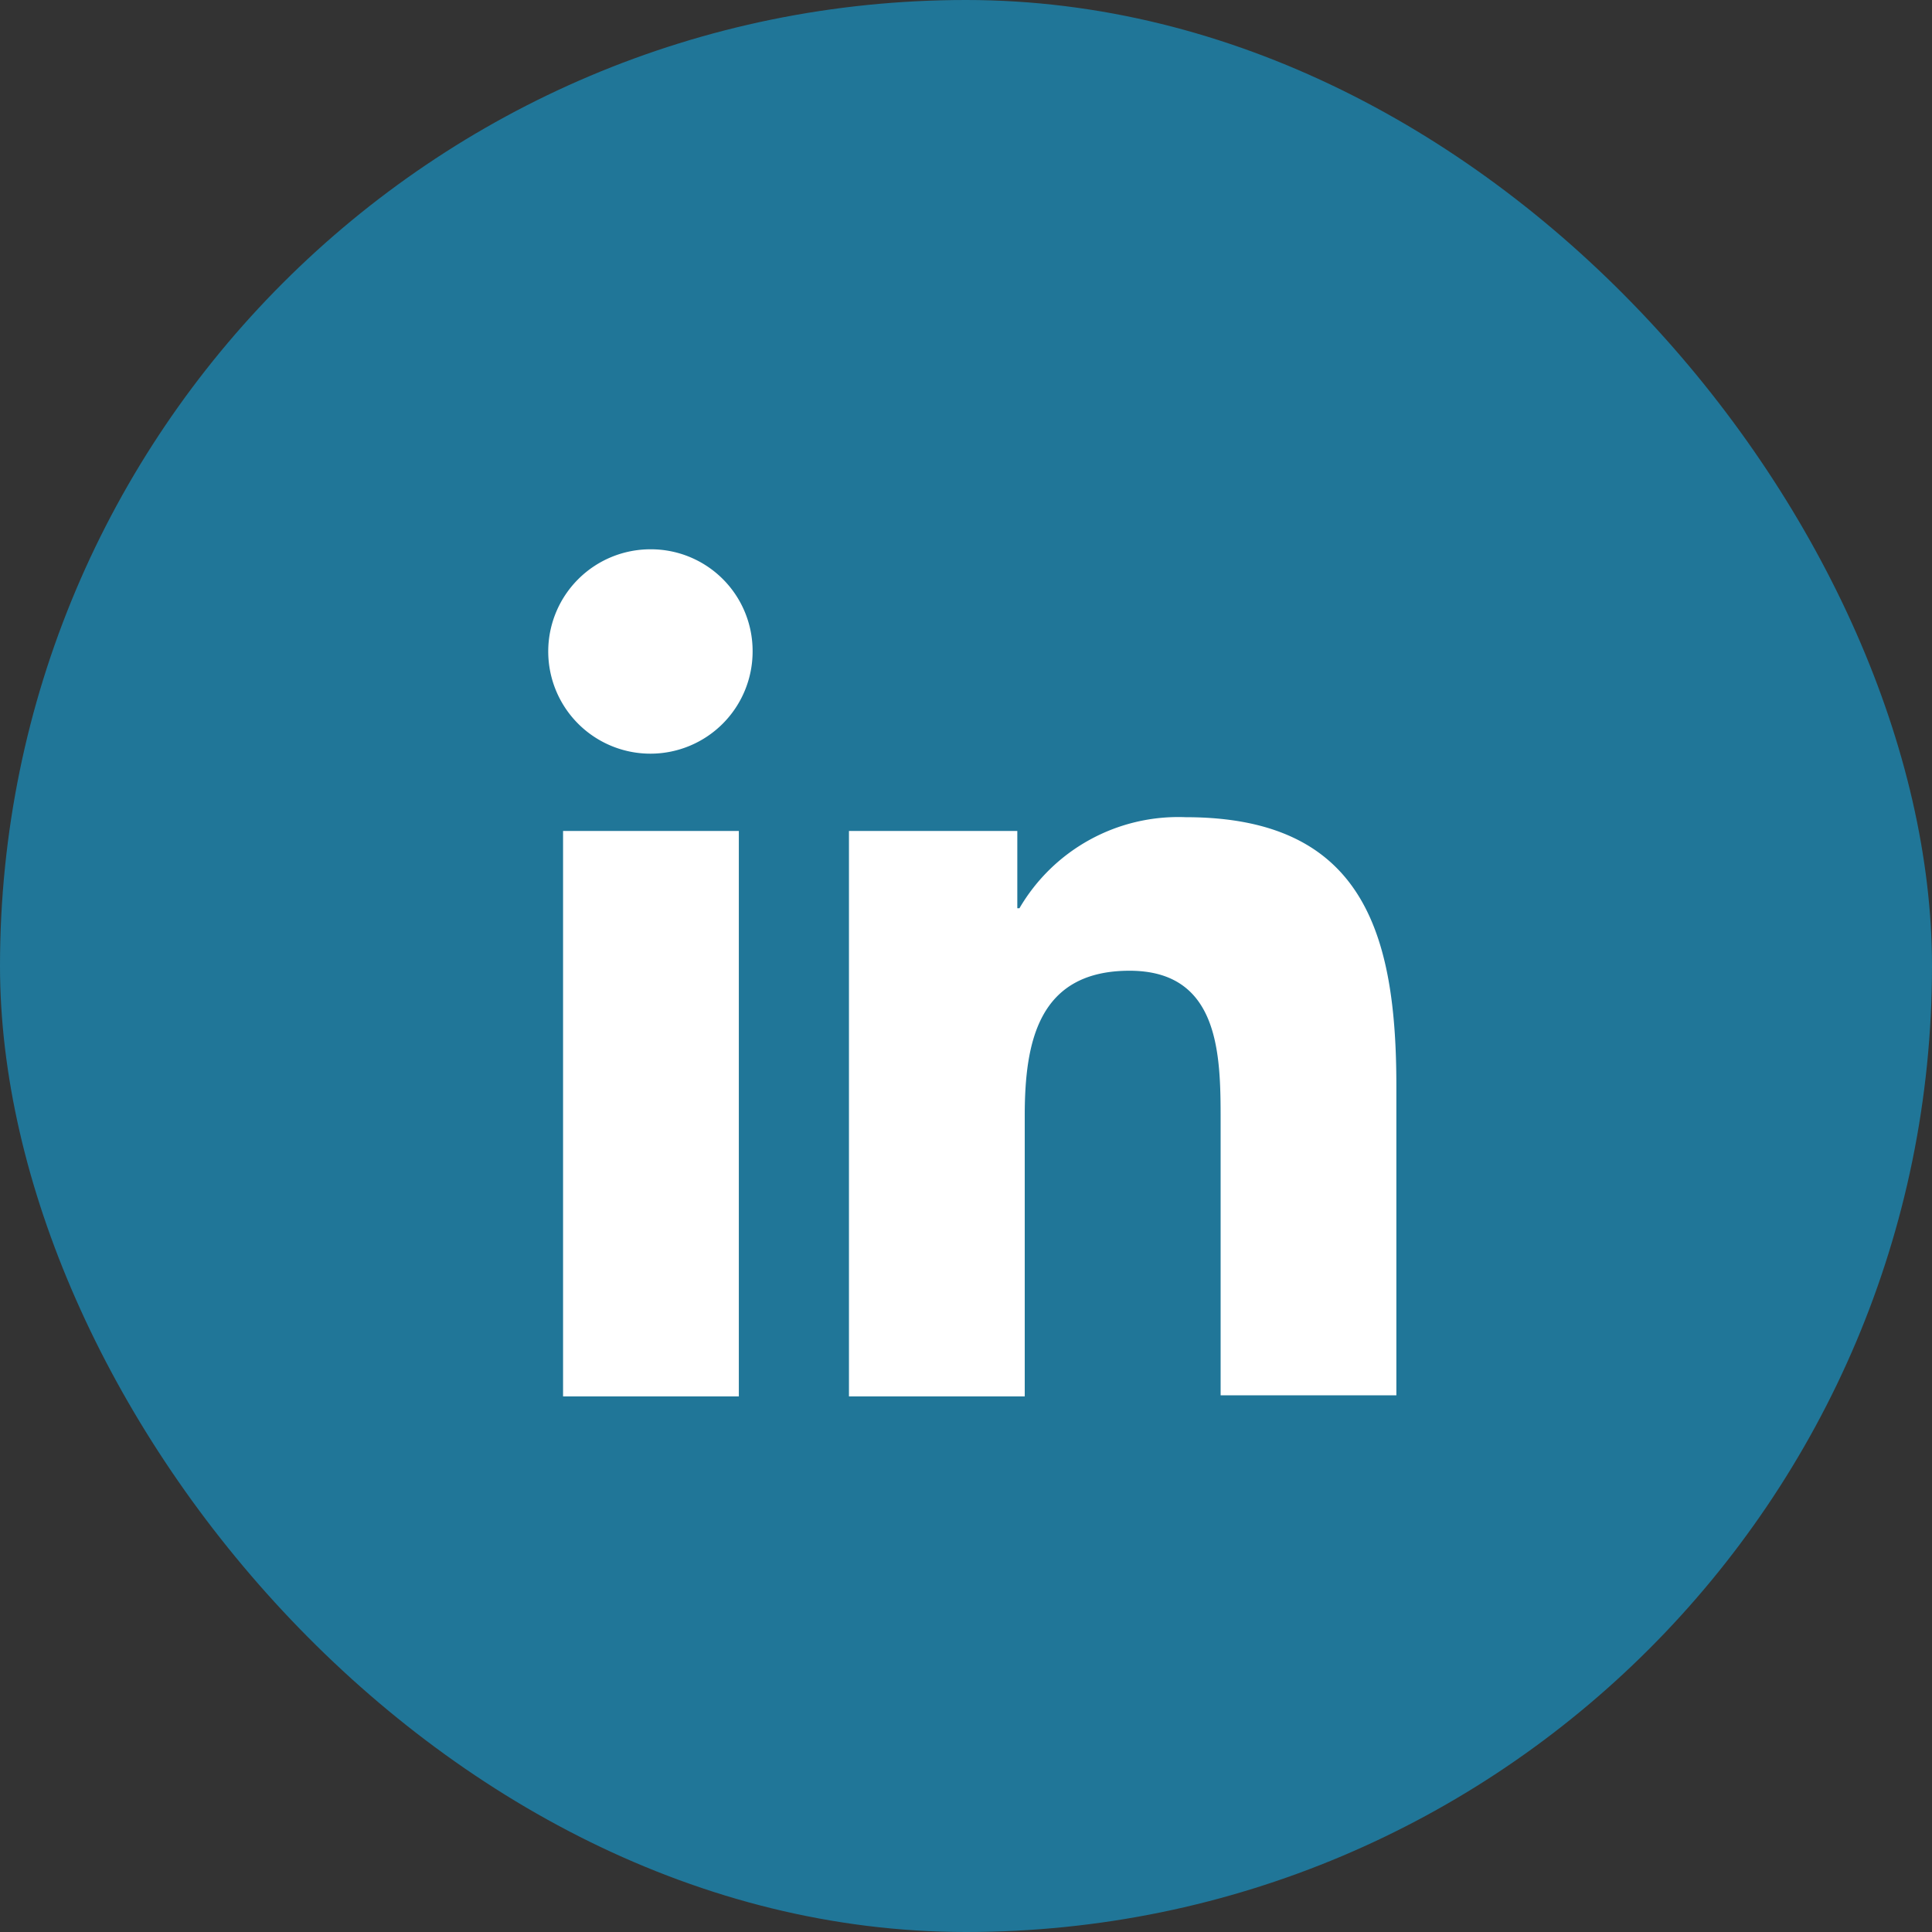 <svg xmlns="http://www.w3.org/2000/svg" width="102" height="102" viewBox="0 0 102 102"><rect x="0" y="0" width="102" height="102" fill="#333333" stroke="none"/><defs><style>.a{fill:#207698;}.b{fill:#fff;}</style></defs><g transform="translate(-1555 -2932)"><rect class="a" width="102" height="102" rx="51" transform="translate(1555 2932)"></rect><g transform="translate(1574 2951)"><path class="b" d="M67.2,65.879V49.5c0-8.05-1.733-14.2-11.125-14.2A9.707,9.707,0,0,0,47.3,40.108h-.112V36.027H38.3V65.879h9.28V51.065c0-3.913.727-7.659,5.534-7.659,4.752,0,4.808,4.416,4.808,7.882V65.823H67.2Z" transform="translate(-12.479 -11.156)"></path><path class="b" d="M11.3,36.6h9.28V66.452H11.3Z" transform="translate(-0.573 -11.73)"></path><path class="b" d="M15.367,10a5.395,5.395,0,1,0,5.367,5.367A5.368,5.368,0,0,0,15.367,10Z"></path></g></g></svg>
